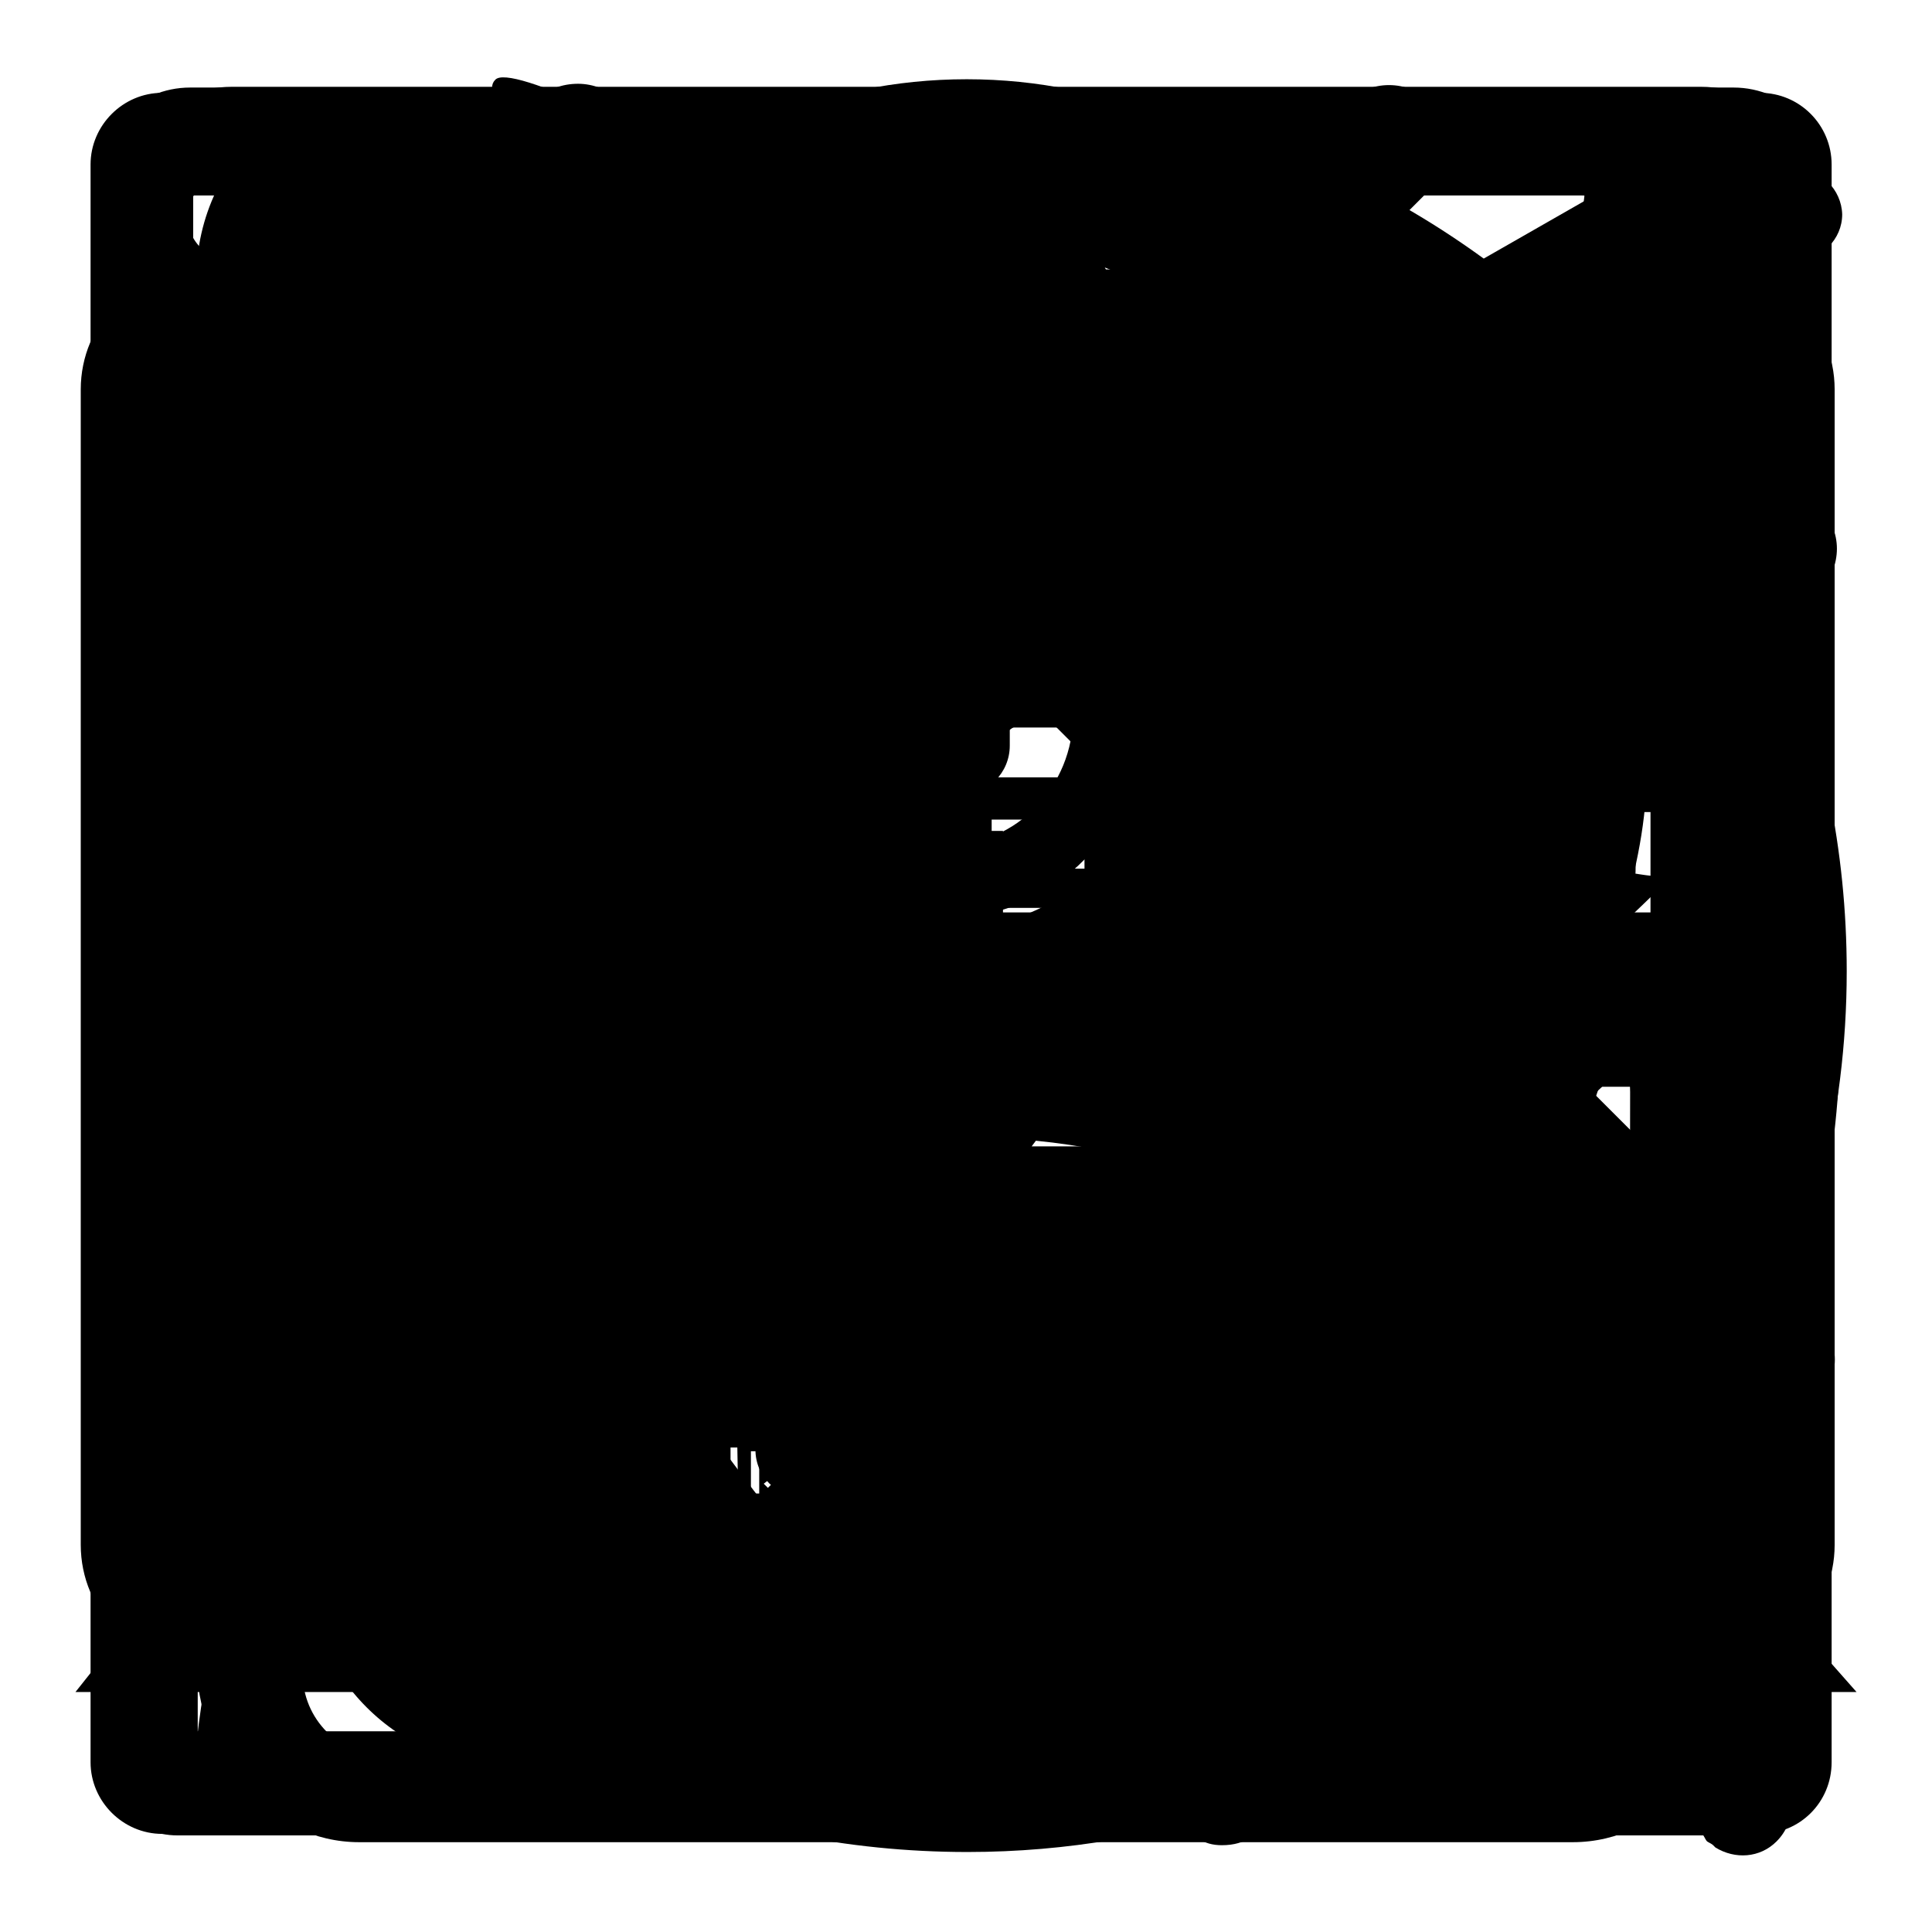 <?xml version="1.0" encoding="utf-8"?>
<!-- Svg Vector Icons : http://www.onlinewebfonts.com/icon -->
<!DOCTYPE svg PUBLIC "-//W3C//DTD SVG 1.1//EN" "http://www.w3.org/Graphics/SVG/1.1/DTD/svg11.dtd">
<svg version="1.1" xmlns="http://www.w3.org/2000/svg" xmlns:xlink="http://www.w3.org/1999/xlink" x="0px" y="0px" viewBox="0 0 256 256" enable-background="new 0 0 256 256" xml:space="preserve">
<g><g><path fill="#000000" d="M144.5,198.7h5.2v0.9h-5.2V198.7z"/><path fill="#000000" d="M167.4,193.2h1.3v4.2h-1.3V193.2z"/><path fill="#000000" d="M107.6,195.3h-4c0,0,0,0,0,0c0.5,0.6,1.1,1.2,1.9,1.6C106.3,196.5,107,195.9,107.6,195.3z"/><path fill="#000000" d="M110.1,193.3h-9.5v9.8h9.5V193.3z M108.1,202.6c-1.9-0.4-4-0.8-6.2-1.1l0.3-0.9c2.2,0.3,4.3,0.6,6.3,1L108.1,202.6z M103.3,199.8l0.3-0.9c1.3,0.2,2.6,0.4,4,0.7l-0.3,0.9C105.9,200.1,104.5,199.9,103.3,199.8z M109.4,199.1c-1.5-0.4-2.8-0.7-3.9-1.2c-1.1,0.5-2.5,0.9-4.2,1.4c-0.1-0.3-0.3-0.6-0.4-0.8c1.5-0.3,2.8-0.7,3.8-1.1c-0.6-0.4-1.1-0.9-1.6-1.4c-0.4,0.4-0.9,0.8-1.3,1.2c-0.2-0.2-0.4-0.4-0.6-0.6c1.2-0.9,2.2-1.9,2.9-3l0.9,0.4c-0.2,0.2-0.3,0.5-0.5,0.7h4.6v0.8c-0.6,0.8-1.4,1.5-2.4,2.1c0.9,0.3,2,0.6,3.4,0.7C109.6,198.5,109.4,198.8,109.4,199.1z"/><path fill="#000000" d="M171.5,193.2h1.3v4.2h-1.3V193.2z"/><path fill="#000000" d="M144.5,200.5h5.2v0.9h-5.2V200.5z"/><path fill="#000000" d="M209.1,67.6C188.8,51.6,162.8,45,138,38.7c-19.7-5-27.1-6-40-13.9c-9.5-6.1-30.5-16.6-32.4-14.2c-2.1,2.1,4.5,9.2,7.1,17.9c3.9,12.4,0.8,22.4-9.2,30c-23.2,17.7-53.4,48.4-51.3,91.1c2.9,58.2,56.1,98.4,121.1,94.2c65.3-4.2,109.2-46.3,110.5-104.5C244.6,111.1,232.2,86.6,209.1,67.6z M94.6,193.9h0.9v7.6h-0.9V193.9z M73.4,192.6H84v1H73.4V192.6z M72.3,202.8c1-1.3,1.9-2.7,2.8-4.4l0.9,0.5c-0.9,1.6-1.9,3.1-2.9,4.5C72.9,203.3,72.6,203.1,72.3,202.8z M79.5,202.7c0,1.1-0.6,1.6-1.7,1.6c-0.6,0-1.3,0-2,0c0-0.4-0.1-0.7-0.2-1.2c0.7,0.1,1.3,0.1,2,0.1c0.6,0,0.9-0.3,0.9-0.9v-4.9h-6.2v-1h12.9v1h-5.6V202.7L79.5,202.7z M84.2,203.2c-1.1-1.6-2.1-3-3-4.1l0.9-0.6c1.1,1.3,2.1,2.7,3.1,4.1L84.2,203.2z M88.1,204.6h-0.9V197c-0.4,0.8-0.8,1.6-1.3,2.4c-0.1-0.3-0.2-0.7-0.4-1.2c1.1-1.9,2-4,2.5-6.3l1,0.2c-0.2,1-0.5,1.9-0.9,2.9V204.6z M94.3,193.4h-2.6c-0.1,0.7-0.3,1.4-0.5,2h2.5v0.9c-0.4,3.4-1.8,6.2-4.2,8.2c-0.2-0.3-0.4-0.6-0.7-0.8c1.2-1,2.2-2.2,2.8-3.6c-0.4-0.4-0.9-0.7-1.4-1.1l0.5-0.7c0.4,0.3,0.8,0.6,1.3,0.9c0.3-0.9,0.6-1.9,0.7-2.9h-1.8c-0.5,1.6-1.1,2.9-1.8,3.8c-0.2-0.3-0.4-0.6-0.6-0.8c1-1.4,1.7-3.4,2.2-5.9h-1.4v-0.9h5L94.3,193.4L94.3,193.4z M97.9,202.7c0,0.7-0.1,1.1-0.3,1.3c-0.2,0.2-0.6,0.3-1.1,0.4c-0.4,0-1,0-1.8,0c0-0.4-0.1-0.7-0.2-1.1c0.7,0.1,1.2,0.1,1.6,0.1c0.3,0,0.6,0,0.6-0.2c0.1-0.1,0.1-0.4,0.1-0.8v-10.6h0.9L97.9,202.7L97.9,202.7z M174.8,192.8h0.9v8.7h-0.9V192.8z M117.5,192.6h6.9v0.9h-6.9V192.6z M111,204.6h-1v-0.6h-9.5v0.6h-1v-12.3H111V204.6z M115.1,204.6h-0.9v-7.1c-0.5,1.5-1,2.7-1.6,3.6c-0.1-0.4-0.3-0.7-0.4-1.2c1-1.5,1.6-3,2-4.7h-1.9v-0.9h2v-2.6h0.9v2.6h1.8v0.9h-1.8v2.3l0.6-0.6c0.6,0.5,1,0.9,1.5,1.4l-0.7,0.7c-0.4-0.5-0.9-0.9-1.3-1.4L115.1,204.6L115.1,204.6z M116,202.7c0.7-1.1,1.4-2.5,2.1-4.2l1,0.4c-0.7,1.6-1.4,3-2.1,4.2C116.7,203,116.4,202.9,116,202.7z M121.4,202.8c0,1.1-0.5,1.6-1.5,1.6c-0.5,0-1,0-1.7,0c0-0.3-0.1-0.7-0.2-1.1c0.6,0.1,1.2,0.1,1.6,0.1c0.5,0,0.8-0.3,0.8-1v-5.1h-3.5v-0.9h8.1v0.9h-3.6L121.4,202.8L121.4,202.8z M124.2,203.2c-0.6-1.3-1.2-2.7-2-4.2l0.9-0.4c0.8,1.6,1.5,3,2,4.1L124.2,203.2z M131.6,204.7h-0.9l0.8-3.5h1.2L131.6,204.7z M132.2,148.2l10-10.5l10.8-11.1c1.1-0.8,0.8-1.3-0.5-1.6c-0.8,0-7.1-1.3-13.4-2.6l-12.4-2.6c-0.3-14.5,3.9-23.7,11.1-24.7c9.2-1.1,18.7,11.1,22.1,33.2c2.9,18.7-3.4,34.8-12.1,35.5C141.7,164.5,136.2,158.4,132.2,148.2z M142.3,194.1l-0.9,0.7c-0.6-0.8-1.2-1.5-1.8-2l0.8-0.7C141.1,192.9,141.7,193.5,142.3,194.1z M140.7,204.1l-0.6-0.9c0.3-0.3,0.4-0.7,0.4-1.1v-4.9h-1.6v-0.9h2.6v6.1c0.5-0.3,1-0.7,1.5-1c0,0.4,0,0.8,0.1,1.1C142.1,203.1,141.3,203.6,140.7,204.1z M150.7,203c0,0.9-0.5,1.4-1.4,1.4c-0.5,0-1.2,0-2,0c0-0.3-0.1-0.6-0.2-1c0.7,0,1.4,0.1,1.9,0.1c0.5,0,0.7-0.2,0.7-0.7v-0.7h-5.2v2.4h-1v-6.6h7.2L150.7,203L150.7,203z M151.8,197.1h-9.5v-0.8h4.2v-0.9h-3.3v-0.8h3.3v-0.9h-3.8v-0.8h3.8v-1.2h1.1v1.2h4v0.8h-4v0.9h3.6v0.8h-3.6v0.9h4.2L151.8,197.1L151.8,197.1z M165,203.1c-0.1,0.4-0.3,0.7-0.6,0.9c-0.3,0.2-0.7,0.2-1.4,0.2h-1.5c-1.2,0-1.8-0.5-1.7-1.7v-3.9h-2.6c-0.1,1.5-0.4,2.6-0.9,3.5c-0.7,1-1.8,1.8-3.5,2.5c-0.2-0.3-0.4-0.6-0.7-0.9c1.5-0.5,2.6-1.2,3.2-2c0.5-0.7,0.7-1.6,0.8-2.9h-3.7v-1h5.7V195H155c-0.4,0.9-0.9,1.6-1.4,2.2c-0.3-0.2-0.6-0.5-0.8-0.6c1-1.3,1.7-2.8,2.3-4.5l1,0.3c-0.2,0.6-0.4,1.1-0.6,1.6h2.7v-2.2h1.1v2.2h4.8v1h-4.8v2.8h5.7v1h-4.2v3.7c0,0.7,0.2,1,0.9,0.9h1.3c0.6,0,0.9-0.2,1-0.7c0.1-0.4,0.1-1.1,0.1-1.9c0.3,0.1,0.7,0.3,1.1,0.4C165.2,201.8,165.1,202.5,165,203.1z M174.6,198.2h-1v5c0,0.8-0.4,1.2-1.1,1.2c-0.3,0-0.7,0-1.1,0c0-0.3-0.1-0.6-0.1-0.9c0.4,0.1,0.7,0.1,1,0.1c0.3,0,0.5-0.2,0.5-0.6v-4.8h-1.3v1.3c0,2.2-0.4,3.9-1.2,5.1c-0.2-0.3-0.5-0.6-0.7-0.7c0.7-1,1-2.5,1-4.4v-1.3h-1.1v4.6c0,0.8-0.4,1.3-1.1,1.3c-0.3,0-0.6,0-1,0c0-0.3-0.1-0.6-0.1-0.9c0.4,0.1,0.7,0.1,0.9,0.1c0.3,0,0.5-0.2,0.5-0.6v-4.5h-1.3v1.5c0,2-0.4,3.6-1.2,4.9c-0.2-0.3-0.5-0.6-0.7-0.7c0.7-1.1,1-2.6,1-4.4v-1.3h-1v-0.8h1v-5h3v5h1.1v-5h3v5h1L174.6,198.2L174.6,198.2z M177.8,203c0,0.9-0.4,1.4-1.2,1.4c-0.5,0-1.1,0-1.7,0c0-0.4-0.1-0.7-0.2-1.1c0.6,0.1,1.1,0.1,1.5,0.1c0.5,0,0.7-0.2,0.7-0.7v-10.9h0.9L177.8,203L177.8,203z M180.8,201.9c-0.1-0.4-0.2-0.7-0.3-1.1c0.4,0.1,0.8,0.1,1.2,0.1c0.6-0.1,0.8-0.7,0.6-1.8c-0.1-0.6-0.5-1.3-1.1-2.2c0.3-1.1,0.7-2.3,1-3.6h-1.7v11.3h-1v-12.2h3.7v0.9c-0.4,1.3-0.8,2.4-1.1,3.4c0.7,0.9,1.1,1.7,1.2,2.3c0.2,1.6-0.1,2.6-1.2,2.8C181.7,202,181.3,202,180.8,201.9z M182.7,203.3c0.7-0.8,1.3-1.8,2-3l0.9,0.5c-0.6,1.1-1.3,2.2-2,3.1C183.3,203.8,183,203.6,182.7,203.3z M190.9,203.7c-0.9-1-1.7-1.9-2.3-2.6l0.7-0.6c0.8,0.8,1.6,1.6,2.4,2.5L190.9,203.7z M191.4,197.1c-1.8-1-3.1-2.3-4.1-3.8c-0.7,1.1-1.6,2.1-2.6,3h5.3v0.9h-2.2v1.6h3.5v0.9h-3.5v3.2c0,1-0.5,1.5-1.4,1.5c-0.4,0-0.8,0-1.5,0c0-0.3-0.1-0.7-0.2-1.1c0.5,0.1,0.9,0.1,1.3,0.1c0.5,0,0.7-0.2,0.7-0.7v-3h-3.3v-0.9h3.3v-1.6h-2.4v-0.6c-0.3,0.3-0.6,0.5-1,0.7c-0.2-0.3-0.4-0.6-0.7-0.9c1.8-1.3,3.2-2.7,4.1-4.4h1.1l-0.2,0.4c0.9,1.6,2.3,2.8,4.1,3.6C191.7,196.5,191.5,196.8,191.4,197.1z M213.8,151.6c-5.5,1.3-10-5.8-13.1-16.3c3.4-3.2,6.3-6,9.2-8.4c5-4.2,9.2-8.4,10-9.2c0.8-0.8,0.5-1.3-0.5-1.6c-0.8,0-6-0.8-11.6-1.8c-3.2-0.8-6.8-1.3-10.8-2.1c0-12.6,3.4-24.5,10.8-25.8c8.2-1.6,15.3,13.9,17.4,31.3C227.2,138.7,220.9,149.8,213.8,151.6z"/><path fill="#000000" d="M184.1,241.9c-2,0-4.1-0.8-5.7-2.3L71.1,132.2c-3.1-3.1-3.1-8.2,0-11.3L178.4,13.6c3.1-3.1,8.2-3.1,11.3,0s3.1,8.2,0,11.3L88,126.6l101.7,101.7c3.1,3.1,3.1,8.2,0,11.3C188.2,241.1,186.1,241.9,184.1,241.9L184.1,241.9z"/><path fill="#000000" d="M76.6,11.1c2,0,4.1,0.8,5.7,2.3l107.3,107.3c3.1,3.1,3.1,8.2,0,11.3L82.2,239.3c-3.1,3.1-8.2,3.1-11.3,0c-3.1-3.1-3.1-8.2,0-11.3l101.7-101.7L70.9,24.7c-3.1-3.1-3.1-8.2,0-11.3C72.5,11.8,74.5,11.1,76.6,11.1L76.6,11.1z"/><path fill="#000000" d="M12.5,180.2c0-2,0.8-4.1,2.3-5.7L122.2,67.2c3.1-3.1,8.2-3.1,11.3,0l107.3,107.3c3.1,3.1,3.1,8.2,0,11.3s-8.2,3.1-11.3,0L127.8,84.2L26.2,185.9c-3.1,3.1-8.2,3.1-11.3,0C13.3,184.3,12.5,182.3,12.5,180.2L12.5,180.2z"/><path fill="#000000" d="M243.4,72.7c0,2-0.8,4.1-2.3,5.7L133.7,185.7c-3.1,3.1-8.2,3.1-11.3,0L15.1,78.4c-3.1-3.1-3.1-8.2,0-11.3c3.1-3.1,8.2-3.1,11.3,0L128,168.8L229.7,67.1c3.1-3.1,8.2-3.1,11.3,0C242.6,68.7,243.4,70.7,243.4,72.7L243.4,72.7z"/><path fill="#000000" d="M25.2,107.6h69.6c7,0,12.6-5.7,12.6-12.8V24.4c0-7.1-5.7-12.8-12.6-12.8H25.2c-7,0-12.6,5.7-12.6,12.8v70.4C12.5,101.9,18.2,107.6,25.2,107.6L25.2,107.6z M25.3,24.5h69.4v70.1H25.3V24.5L25.3,24.5z M229.7,11.6h-69.6c-7,0-12.6,5.7-12.6,12.8v70.4c0,7.1,5.7,12.8,12.6,12.8h69.6c7,0,12.6-5.7,12.6-12.8V24.4C242.4,17.4,236.7,11.6,229.7,11.6L229.7,11.6z M229.6,94.7h-69.4V24.5h69.4V94.7L229.6,94.7z M232.3,166.6h-55.6c-5.6,0-10.1,4.6-10.1,10.2V233c0,5.6,4.5,10.2,10.1,10.2h55.6c5.6,0,10.1-4.6,10.1-10.2v-56.2C242.4,171.2,237.8,166.6,232.3,166.6L232.3,166.6z M229.6,230.3h-50.2v-50.8h50.2V230.3L229.6,230.3z M79,166.6H23.5c-5.6,0-10.1,4.6-10.1,10.2V233c0,5.6,4.5,10.2,10.1,10.2H79c5.6,0,10.1-4.6,10.1-10.2v-56.2C89.1,171.2,84.6,166.6,79,166.6L79,166.6z M76.4,230.3H26.2v-50.8h50.2L76.4,230.3L76.4,230.3z M18.9,144h217c3.5,0,6.4-2.9,6.4-6.5c0-3.6-2.9-6.5-6.4-6.5h-217c-3.5,0-6.4,2.9-6.4,6.5C12.5,141.1,15.4,144,18.9,144L18.9,144z M127.4,105.3c3.5,0,6.4-2.9,6.4-6.5V18.1c0-3.6-2.9-6.5-6.4-6.5c-3.5,0-6.4,2.9-6.4,6.5v80.7C121.1,102.4,123.9,105.3,127.4,105.3L127.4,105.3z M147.5,168.2c-3.5,0-6.4,2.9-6.4,6.5V236c0,3.6,2.9,6.5,6.4,6.5c3.5,0,6.4-2.9,6.4-6.5v-61.3C153.9,171.1,151,168.2,147.5,168.2L147.5,168.2z M113.9,189.2c-3.5,0-6.4,2.9-6.4,6.5V236c0,3.6,2.9,6.5,6.4,6.5c3.5,0,6.4-2.9,6.4-6.5v-40.4C120.2,192.1,117.4,189.2,113.9,189.2L113.9,189.2z"/><path fill="#000000" d="M18.8,91c-3.8,0-6.8-3-6.8-6.8V21.8c0-5.2,4.3-9.5,9.5-9.5h62.4c3.8,0,6.8,3,6.8,6.8s-3,6.8-6.8,6.8H25.6v58.4C25.6,88,22.5,91,18.8,91L18.8,91z M235.9,91c-3.8,0-6.8-3-6.8-6.8V25.9h-58.3c-3.8,0-6.8-3-6.8-6.8s3-6.8,6.8-6.8h62.4c5.3,0,9.5,4.3,9.5,9.5v62.4C242.7,88,239.7,91,235.9,91L235.9,91z M84,243H21.5c-5.2,0-9.5-4.3-9.5-9.5v-62.4c0-3.8,3-6.8,6.8-6.8s6.8,3,6.8,6.8v58.3H84c3.8,0,6.8,3,6.8,6.8C90.7,240,87.7,243,84,243L84,243z M233.2,243h-62.4c-3.8,0-6.8-3-6.8-6.8c0-3.8,3-6.8,6.8-6.8h58.3v-58.3c0-3.8,3-6.8,6.8-6.8c3.8,0,6.8,3,6.8,6.8v62.4C242.7,238.8,238.5,243,233.2,243L233.2,243z M235.9,134.5H18.8c-3.8,0-6.8-3-6.8-6.8s3-6.8,6.8-6.8h217.1c3.8,0,6.8,3,6.8,6.8C242.7,131.4,239.7,134.5,235.9,134.5L235.9,134.5z"/><path fill="#000000" d="M125.4,202.6c-7.6,0-73.4-65.4-73.4-107.5c0-42,33-76.1,73.4-76.1c40.5,0,73.4,34.1,73.4,76.1C198.8,137.2,134.3,202.6,125.4,202.6L125.4,202.6z M125.4,31.5c-34.4,0-61.8,30.2-61.8,66c0,31.4,55.3,91.3,61.8,91.3c7.5,0,61.8-60.4,61.8-91.3C187.2,61.8,159.8,31.5,125.4,31.5L125.4,31.5z M99.1,94.7c0-14.9,11.7-27,26.2-27c14.5,0,26.2,12.1,26.2,27s-11.8,27-26.2,27S99.1,109.6,99.1,94.7L99.1,94.7z M142.2,94.7c0-9.5-7.5-17.3-16.8-17.3s-16.8,7.7-16.8,17.3s7.5,17.3,16.8,17.3S142.2,104.2,142.2,94.7L142.2,94.7z M74.9,164.8c0.9,2.5,2.1,4.9,3.4,7.2H64.6l-32.2,42.4h83.7c-0.4,0.8-1.1,1.7-2,2.6c-0.1,0.4-0.2,0.8-0.2,1.1c-0.2,1.6,0.3,3.3,1.5,4.5l6.3,3.8c2,2.1,5.4,2.1,7.4,0l6.3-3.8c1.2-1.2,1.6-2.8,1.5-4.3c0-0.4-0.1-0.8-0.2-1.2c-0.9-0.9-2.3-1.8-2.6-2.7H223l-36.4-42.4H174c1.3-2.3,2.5-4.7,3.4-7.2h16.2l52.4,59.4h-98.9c-0.4,0.7-1,1.5-1.7,2.2l-12.7,7.6c-4.1,4.2-10.7,4.2-14.8,0l-12.7-7.6c-0.7-0.7-1.3-1.5-1.7-2.2H10l47.2-59.4H74.9L74.9,164.8z"/><path fill="#000000" d="M128.9,243.2c-7.8,0-89.3-91.7-89.3-141c0-49.3,40-89.3,89.3-89.3s89.3,40,89.3,89.3C218.2,151.5,136.3,243.2,128.9,243.2L128.9,243.2z M128.9,24.3c-43,0-77.8,34.8-77.8,77.8s75.6,129.5,77.8,129.5c1,0,77.8-86.5,77.8-129.5C206.7,59.2,171.9,24.3,128.9,24.3L128.9,24.3z M128.9,133.8c-17.5,0-31.7-14.2-31.7-31.7s14.2-31.7,31.7-31.7c17.5,0,31.7,14.2,31.7,31.7C160.6,119.6,146.4,133.8,128.9,133.8L128.9,133.8z M128.9,82c-11.1,0-20.2,9-20.2,20.2c0,11.2,9,20.2,20.2,20.2s20.2-9,20.2-20.2C149.1,91,140,82,128.9,82L128.9,82z"/><path fill="#000000" d="M235.4,234.8c2.6,2.6,2.6,6.6,0,9.2c-2.2,2.2-5.5,2.4-8.1,0.8l0,0l-0.3-0.3c-0.2-0.2-0.5-0.3-0.8-0.5c-0.2-0.2-0.3-0.5-0.5-0.8l-49.4-49.4c-39.6,29.6-95.8,26.6-131.8-9.4C5,145,5,81,44.4,41.6c39.4-39.4,103.4-39.4,142.8,0c39.4,39.4,39.4,103.4,0,142.8c-0.5,0.5-1,0.8-1.4,1.3l48.1,48.1C234.4,234.1,235,234.3,235.4,234.8L235.4,234.8z M180.2,48.8c-35.4-35.4-92.8-35.4-128.3,0c-35.4,35.4-35.4,92.8,0,128.2c35.4,35.4,92.8,35.4,128.2,0C215.6,141.6,215.6,84.2,180.2,48.8L180.2,48.8z"/><path fill="#000000" d="M224.7,55H31.5c-3.4,0-6.2-2.8-6.2-6.2c0-3.4,2.8-6.2,6.2-6.2h193.2c3.4,0,6.2,2.8,6.2,6.2C230.9,52.2,228.2,55,224.7,55L224.7,55z M162.4,30.1H93.8c-3.4,0-6.2-2.8-6.2-6.2c0-3.4,2.8-6.2,6.2-6.2h68.6c3.4,0,6.2,2.8,6.2,6.2C168.6,27.3,165.8,30.1,162.4,30.1L162.4,30.1z M100.1,192.1v-106c0-3.4,2.8-6.2,6.2-6.2c3.4,0,6.2,2.8,6.2,6.2v106c0,3.4-2.8,6.2-6.2,6.2C102.9,198.4,100.1,195.6,100.1,192.1L100.1,192.1z M143.7,192.1v-106c0-3.4,2.8-6.2,6.2-6.2c3.4,0,6.2,2.8,6.2,6.2v106c0,3.4-2.8,6.2-6.2,6.2C146.5,198.4,143.7,195.6,143.7,192.1L143.7,192.1z M56.4,73.7c3.4,0,6.2,2.8,6.2,6.2v7.4v23.8v99.7c0,6.9,5.6,12.5,12.5,12.5h106c6.9,0,12.5-5.6,12.5-12.5v-99.7V87.3v-7.4c0-3.4,2.8-6.2,6.2-6.2c3.4,0,6.2,2.8,6.2,6.2v24.9v6.2v106c0,10.3-8.4,18.7-18.7,18.7H68.9c-10.3,0-18.7-8.4-18.7-18.7v-94.5v-11.4v-6.2V79.9C50.2,76.5,53,73.7,56.4,73.7L56.4,73.7z"/><path fill="#000000" d="M154.2,142.4c24.9-10.3,42.4-34.8,42.4-63.4c0-37.9-30.7-68.5-68.5-68.5c-37.9,0-68.5,30.7-68.5,68.5c0,28.6,17.5,53.1,42.4,63.4C57.9,154,25.5,194,25.5,241.6h11.7c0-12.3,2.4-24.2,7.1-35.4c4.6-10.8,11.1-20.5,19.5-28.9c8.4-8.4,18.1-14.9,28.9-19.5c11.2-4.7,23.1-7.1,35.4-7.1c12.3,0,24.2,2.4,35.4,7.1c10.8,4.6,20.5,11.1,28.9,19.5c8.4,8.4,14.9,18.1,19.5,28.9c4.7,11.2,7.1,23.1,7.1,35.4h11.7C230.5,194,198.1,154,154.2,142.4L154.2,142.4z M71.2,79c0-15.2,5.9-29.5,16.6-40.2c10.7-10.7,25-16.6,40.2-16.6c15.2,0,29.5,5.9,40.2,16.6c10.7,10.7,16.6,25,16.6,40.2c0,15.2-5.9,29.5-16.6,40.2c-10.7,10.7-25,16.6-40.2,16.6c-15.2,0-29.5-5.9-40.2-16.6C77.1,108.5,71.2,94.2,71.2,79L71.2,79z"/><path fill="#000000" d="M205,122.7H62.1V84.3c0-33.3,32.6-60.4,66-60.4c33.3,0,60.4,32.6,60.4,66c0,3,2.5,5.5,5.5,5.5s5.5-2.5,5.5-5.5c0-39.4-32.1-76.9-71.4-76.9c-39.4,0-76.9,32.1-76.9,71.5v38.5c-12.1,0-22,9.8-22,22v76.9c0,12.1,9.8,22,22,22h153.9c12.1,0,22-9.8,22-22v-77C226.9,132.6,217.1,122.7,205,122.7L205,122.7L205,122.7z M215.9,221.7c0,6.1-4.9,11-11,11H51.1c-6.1,0-11-4.9-11-11v-77c0-6.1,4.9-11,11-11H205c6.1,0,11,4.9,11,11L215.9,221.7L215.9,221.7L215.9,221.7z M128,155.7c-6.1,0-11,4.9-11,11c0,4.1,2.2,7.6,5.5,9.5v18c0,3,2.5,16.5,5.5,16.5c3,0,5.5-13.5,5.5-16.5v-18c3.3-1.9,5.5-5.4,5.5-9.5C139,160.6,134.1,155.7,128,155.7L128,155.7L128,155.7z"/><path fill="#000000" d="M238,22.4c-0.1,0-0.3,0.1-0.4,0.1c-0.1,0-0.2,0-0.3,0h-18.2c-4.9,0-8.8-2.2-9,2.7c0,0.1-0.1,0.2-0.1,0.3l-3.3,27.3H19.4c-0.3,0-0.6,0.1-0.8,0.1c-0.2,0-0.4-0.1-0.6-0.1c-3.3,0-6,2.7-6,6c0,2.9,2.1,5.3,4.9,5.8l0.8,0.3c0.6,0,1.1-0.1,1.7-0.1h6.3l21.4,84.6c0,0.1,0.2,0.3,0.2,0.4c2.9,13.7,15,23.9,29.6,23.9c0.7,0,2.3,0,3.1,0H186l-0.8,6.5c-10.2,1.4-18.6,8.4-22,17.7H93.4c-3.8-10.5-13.7-18.1-25.6-18.1c-15.1,0-27.2,12.2-27.2,27.2c0,15,12.2,27.2,27.2,27.2c11.9,0,21.8-7.6,25.6-18.2l1.7-6h66.6l1.7,6c3.7,10.6,13.7,18.2,25.6,18.2c15,0,27.2-12.2,27.2-27.2c0-9.9-5.3-18.4-13.2-23.2l18-149.3h16.4c0.2,0,0.4,0,0.7-0.1l0,0c3.3,0,6-2.7,6-6C244,25.1,241.3,22.4,238,22.4L238,22.4z M67.8,222.3c-8.4,0-15.1-6.8-15.1-15.1c0-8.4,6.8-15.1,15.1-15.1c8.4,0,15.1,6.8,15.1,15.1C82.9,215.5,76.2,222.3,67.8,222.3L67.8,222.3z M204,207.1c0,8.4-6.8,15.1-15.1,15.1c-8.4,0-15.1-6.8-15.1-15.1c0-8.4,6.8-15.1,15.1-15.1C197.2,192,204,198.7,204,207.1L204,207.1z M194.3,161.7h-81.1v0H70.8c-6.3,0-12.1-7.4-12.6-13.6l-8.9-34.8L38.5,64.8h166L194.3,161.7L194.3,161.7z"/><path fill="#000000" d="M110.5,144.7c-22.7-21.3-44.3-45.9-34-55.7c14.8-13.9,27.8-22.5,1.5-53.3C51.7,5,34.2,28.6,19.8,42.1c-16.6,15.6-0.9,73.7,60.3,131.1c61.2,57.4,123.1,72.2,139.7,56.6c14.4-13.5,39.5-30,6.8-54.7c-32.7-24.7-41.9-12.6-56.7,1.4C159.4,186.3,133.2,166,110.5,144.7L110.5,144.7L110.5,144.7L110.5,144.7z"/><path fill="#000000" d="M237,41.3L237,41.3c0.1,0.1-48.3,48.5-64.4,64.6c-1.1,1.1-3.4,3.2-4,4.7c-0.7,1.6-0.6,4.9-0.6,6.6c0,30.8,0.4,120.8,0.4,120.8s0.1,6.5-6.5,6.5c-5.1,0-5.3-5-5.3-6.5c0-42.2,0-99.4,0-122.6c0-6.2-0.5-7.4,0.2-9.6c0.8-2.6,5.5-6,7.5-7.9C180.4,83.4,229,33.3,229,33.3l0-0.1c1.2-1.1,2.1-2.6,2.1-4.4c0-3.2-2.6-5.8-5.8-5.8H30.7c-3.2,0-5.8,2.6-5.8,5.8c0,1.8,0.8,3.3,2.1,4.4l0,0.1c0,0,47.2,48.2,63.6,63.5c1.6,1.5,7.5,6.1,8.5,9c0.6,1.8,0.3,10.6,0.3,10.6v65.7c0,0-0.8,2.5-5.8,2.4c-4.6,0-5.6-2.5-5.6-2.5s-0.6-44.8,0-65.9c0-1.4-0.3-4.5-0.7-5.7c-0.6-1.6-2.7-3.7-3.9-4.8c-17-15.1-64.5-64.4-64.5-64.4l0.1-0.1c-3.3-3.1-5.4-7.5-5.4-12.4c0-9.5,7.7-17.2,17.2-17.2h194.5c9.5,0,17.2,7.7,17.2,17.2C242.4,33.8,240.3,38.2,237,41.3L237,41.3L237,41.3z"/><path fill="#000000" d="M218.8,162.3c-3.4-2.8-7.8-2.2-10.5,1.2c-2.7,3.4-0.5,7.7,2.9,10.5c5.6,4.5,15,19,15.4,26.5c0.7,14.9-14.4,29.2-27.8,29.2c-7.9,0-18.2-4-23.6-9.8c-2.5-2.7-17-24.9-23.6-32.6c-15.9-18.5-38.7-14.9-40.5-15.1c-32.7-3.9-57.1-36.6-52.6-65.2C60.5,93.6,69.8,78,82.6,70.2c13.3-8.1,32.6-13.3,51.6-9.4c16.6,3.4,35.6,13.2,45.9,24.9c9.9,11.3,14.4,27.6,12.4,40.9c-0.8,5.1-2.2,9.9-4.8,14.5c-2.1,3.8-6.1,8.8-2.3,10.9c3.8,2.1,8.7,0.8,10.8-3c3.5-6.3,5.8-13,6.9-20c2.7-18-3-36.2-16.1-51.1c-12.8-14.5-31.1-24.2-51.6-27.2c-20.5-3.1-40.9,0.8-57.3,10.9c-16.9,10.4-27.7,26-30.4,44c-5.3,35.1,26.1,71.6,62,76.3c6.9,0.9,22.9,0.9,33,11.8c8.9,9.5,22.5,30.1,23.5,30.7c7.6,9.9,19.4,15.8,31.9,15.8c22.2,0,42.5-18.2,40.2-40.2C237,187,227.8,169.4,218.8,162.3L218.8,162.3z M59.7,45.4c-5-4.2-4.8-8.1-0.9-12.6C60.3,31.1,82.2,5.9,127,13c6.5,1,10.1,4.1,9.3,10.6c-0.8,6.6-7.6,8.5-14,7.2c-30-6-45.2,11.1-45.9,11.8c-2.4,2.7-6.1,4.3-9.2,4.6C67.2,47.1,61.9,47.3,59.7,45.4z"/><path fill="#000000" d="M47.3,73.5c0,9.3-7.5,16.9-16.9,16.9c-9.3,0-16.9-7.5-16.9-16.9c0-9.3,7.5-16.9,16.9-16.9C39.7,56.6,47.3,64.2,47.3,73.5z"/><path fill="#000000" d="M224.3,154.4c3.2,0,5.7-2.9,5.7-6.5V37.1c0-2.3-0.4-4.5-0.9-6.6c0,0-0.2-0.6-0.2-0.8c-0.1-0.5-0.5-1.9-0.5-1.9c-3.2-8.9-10.9-15.2-20-15.2H47.6c-4.1,0-7.9,1.4-11.2,3.6l-0.3-0.2l-0.5,0.6C29.8,21.1,26,28.6,26,37.1v182.5c0,13.5,9.7,24.5,21.6,24.5h160.8c11.9,0,21.6-11,21.6-24.5v-20.4c0-3.6-2.6-6.4-5.7-6.4s-5.7,2.9-5.7,6.4v0v0v0v19.1c0,7.1-5.1,12.9-11.4,12.9H95.8h0h-47c-6.3,0-11.4-5.8-11.4-12.9v-180c0-2,0.4-3.8,1.1-5.5L128,88.4l90.5-51.8c0.1,0.6,0.2,1.2,0.2,1.9v109.5C218.6,151.5,221.2,154.4,224.3,154.4L224.3,154.4z M127.3,73.9L51,25.5h156.3c1.2,0,2.4,0.3,3.4,0.7L127.3,73.9L127.3,73.9z M162.8,164.8L162.8,164.8c3.1-0.1,5.7-2.9,5.7-6.5c0-3.5-2.5-6.4-5.7-6.4h-26.1l25.4-34l0,0c2.3-2.4,2.6-6.4,0.5-9.1c-2.1-2.7-5.7-2.9-8-0.6l-24,31.7L106,106.9c-2.3-2.3-5.9-2.1-8,0.6c-2.1,2.6-1.9,6.7,0.5,9.1l0,0l26.8,35v0.3l-26.9,0v0c-3.1,0-5.7,2.9-5.7,6.4c0,3.6,2.5,6.4,5.7,6.4v0l26.9,0v13l-26.9,0v0c-3.1,0-5.7,2.9-5.7,6.4c0,3.6,2.5,6.4,5.7,6.4v0l26.9,0v15.1h0c0,3.5,2.5,6.4,5.7,6.4s5.7-2.9,5.7-6.4h0v-15.1h26.1v0c3.1,0,5.7-2.9,5.7-6.4c0-3.6-2.5-6.4-5.7-6.4h-26.1v-13L162.8,164.8L162.8,164.8z"/><path fill="#000000" d="M243.4,128.1c0-63.7-51.6-115.3-115.3-115.3c-63.7,0-115.3,51.6-115.3,115.3c0,63.7,51.6,115.3,115.3,115.3c26.1,0,50.1-8.9,69.4-23.6c0.8-0.9,1.3-2,1.3-3.3c0-2.8-2.3-5.1-5.1-5.1c-1.5,0-2.8,0.6-3.7,1.6H190c-17.3,12.7-38.6,20.4-61.7,20.4c-57.7,0-104.4-46.8-104.4-104.4c0-57.7,46.7-104.4,104.4-104.4c57.7,0,104.4,46.7,104.4,104.4c0,17.6-4.1,34.2-11.8,48.8v0.1c-0.1,0.5-0.3,1-0.3,1.5c0,2.8,2.3,5.1,5.1,5.1c2.2,0,4-1.4,4.7-3.3v0C238.6,165.1,243.4,147.2,243.4,128.1L243.4,128.1z"/><path fill="#000000" d="M90.3,150.5l6.7,2.7c-3.1,7.5-6.2,13.8-9.5,19.1c-2.1-1.2-4.2-2.4-6.4-3.5C84.7,163.4,87.7,157.4,90.3,150.5L90.3,150.5z M151.6,136.7l5.1-3.9c6.7,5.5,12.5,10.7,17.6,15.5l-5.7,4.6c-2.4-2.6-4.8-5-7.3-7.5c-16.6,0.3-42.5,0.9-77.7,1.9l-0.6-7c14.2,0,28.1-0.1,41.8-0.2v-7.8H97.2v2.3h-6.7V103h34.1v-6.6H82.9v-6.1h41.8v-8h6.7v8h41.8v6.1h-41.8v6.6h34.1v29.4h-34.1v7.7c8-0.1,15.9-0.2,23.7-0.3C153.9,138.7,152.7,137.7,151.6,136.7L151.6,136.7z M97.2,115.1h27.4v-6.5H97.2V115.1L97.2,115.1z M97.2,126.8h27.4v-6.5H97.2V126.8L97.2,126.8z M103.8,150.7h7.3v10.6c0,3.9,2.2,5.8,6.6,5.8h20.1c4.4,0,6.9-1.4,7.6-4.3c0.6-2.5,1-5.6,1.3-9.3c0.8,0.3,3.1,1.3,7.1,2.9c-0.5,3.4-1,6.5-1.6,9.1c-1.2,5.5-5.5,8.3-12.9,8.3h-23.2c-8,0-12-3.9-12-11.8L103.8,150.7L103.8,150.7z M120.6,150.5l5.2-3.8c4.7,4.3,8.5,8.1,11.3,11.5l-5.7,4.6C128.1,158.8,124.5,154.7,120.6,150.5L120.6,150.5z M158.8,108.6h-27.4v6.5h27.4V108.6L158.8,108.6z M158.8,126.8v-6.5h-27.4v6.5H158.8L158.8,126.8z M157.1,155.6l5.3-3.9c3.4,3.8,7.7,8.7,12.7,14.9l-6,4.4C166.1,166.7,162.1,161.5,157.1,155.6L157.1,155.6z"/><path fill="#000000" d="M99.6,110.1l-20.8,72.1h-8.3l-20.8-72.1h10l14.6,54.5H75l14.6-54.5H99.6L99.6,110.1z M132.9,181.3h-9.6v-71.2h9.6V181.3L132.9,181.3z M204.5,131.8c0,6.7-2,11.9-5.8,15.8c-3.9,3.9-9.3,5.8-16.2,5.8h-12.1v27.9h-9.6v-71.2h21.6c6.9,0,12.3,2,16.2,5.8C202.6,119.8,204.5,125.1,204.5,131.8L204.5,131.8z M194.9,131.8c0-5.3-1.3-8.9-3.8-10.8s-6.2-2.9-11.2-2.9h-9.6v27.5h9.6c5,0,8.7-1,11.2-2.9C193.7,140.6,194.9,137,194.9,131.8L194.9,131.8z M243.1,204.7c0,8.8-7.1,15.9-15.9,15.9H26.6c-8.8,0-15.9-7.1-15.9-15.9V51.6c0-8.8,7.1-15.9,15.9-15.9h200.6c8.8,0,15.9,7.1,15.9,15.9L243.1,204.7L243.1,204.7z M230.3,84.1h-208V200c0,4.6,3.7,8.3,8.3,8.3h191.4c4.6,0,8.3-3.7,8.3-8.3V84.1L230.3,84.1z M230.3,70.4V57.1c0-4.6-3.7-8.3-8.3-8.3H30.6c-4.6,0-8.3,3.7-8.3,8.3v13.3H230.3L230.3,70.4z"/><path fill="#000000" d="M146.3,130c11.5-5.8,25.8-13,25.8-32.5c0-22.3-19.2-37.8-46.7-37.8c-20,0-37.6,11.5-43.8,28.5c-1.4,3.9-2.7,10.5-1.4,15.9c0.7,3.3,4,5.4,7.3,4.6c3.3-0.7,5.4-4,4.6-7.3c-0.5-2.2-0.1-6.1,1-9.1C96.8,82.2,108.2,72,125.4,72c20.3,0,34.4,10.5,34.4,25.5c0,11.4-7.2,15.6-19,21.6c-10.3,5.2-23,11.6-23,27.6v15.2c0,3.4,2.7,6.1,6.1,6.1c3.4,0,6.1-2.7,6.1-6.1v-15.2C130,138.6,135.9,135.3,146.3,130L146.3,130z M114.7,188.2c0,5.1,4.1,9.2,9.2,9.2c5.1,0,9.2-4.1,9.2-9.2c0-5.1-4.1-9.2-9.2-9.2C118.8,179,114.7,183.1,114.7,188.2L114.7,188.2z M244.7,128.7C244.7,64.3,192.5,12,128.1,12c-64.4,0-116.6,52.2-116.6,116.7c0,64.4,52.2,116.7,116.7,116.7c26.4,0,50.7-9,70.2-23.8c0.8-0.9,1.3-2.1,1.3-3.4c0-2.9-2.3-5.2-5.2-5.2c-1.5,0-2.8,0.6-3.7,1.6h-0.1c-17.5,12.9-39.1,20.6-62.4,20.6c-58.4,0-105.6-47.3-105.6-105.6c0-58.3,47.3-105.6,105.6-105.6c58.3,0,105.6,47.3,105.6,105.6c0,17.8-4.2,34.6-12,49.3v0.1c-0.1,0.5-0.3,1-0.3,1.5c0,2.9,2.3,5.2,5.2,5.2c2.2,0,4.1-1.4,4.8-3.4v0C239.9,166.2,244.7,148,244.7,128.7L244.7,128.7z"/><path fill="#000000" d="M189.1,236.7c-2.7,0-5.3-0.7-7.8-1.9L128,208.5l-53.8,26.3c-5.2,2.7-12.4,2.3-17.4-1.4c-5.1-3.6-7.7-10-6.6-16.3l11.1-57l-42.3-39.1c-4.6-4.5-6.3-11.3-4.3-17.2c1.9-6,7.1-10.4,13.4-11.4l58.7-10.7l26.3-53c2.9-5.8,8.6-9.3,15-9.3c6.3,0,12.2,3.7,15,9.4l26.3,52.9l58.9,10.4c6.2,0.9,11.3,5.3,13.3,11.4c2,5.9,0.3,12.7-4.2,17.1l-42.5,39.6l10.7,56.9c1.1,6.3-1.5,12.7-6.7,16.4C196,235.6,192.5,236.7,189.1,236.7L189.1,236.7z M128,195.5l58.6,28.8c1.9,1,3.9,0.8,5.4-0.3c1.6-1.1,2.4-3,2-4.9L182,156l47.1-43.9c1.3-1.2,1.7-3.2,1.2-5c-0.6-1.9-2.1-3.2-4-3.4l-64.9-11.4l-29-58.3c-1.7-3.5-7.2-3.4-9,0L94.6,92.3L29.8,104c-2.1,0.3-3.6,1.6-4.2,3.4c-0.6,1.8-0.1,3.8,1.3,5.2l47,43.4l-12.3,63.2c-0.3,1.7,0.5,3.7,2,4.7c1.6,1.2,3.7,1.3,5.3,0.4L128,195.5L128,195.5z"/></g></g>
</svg>